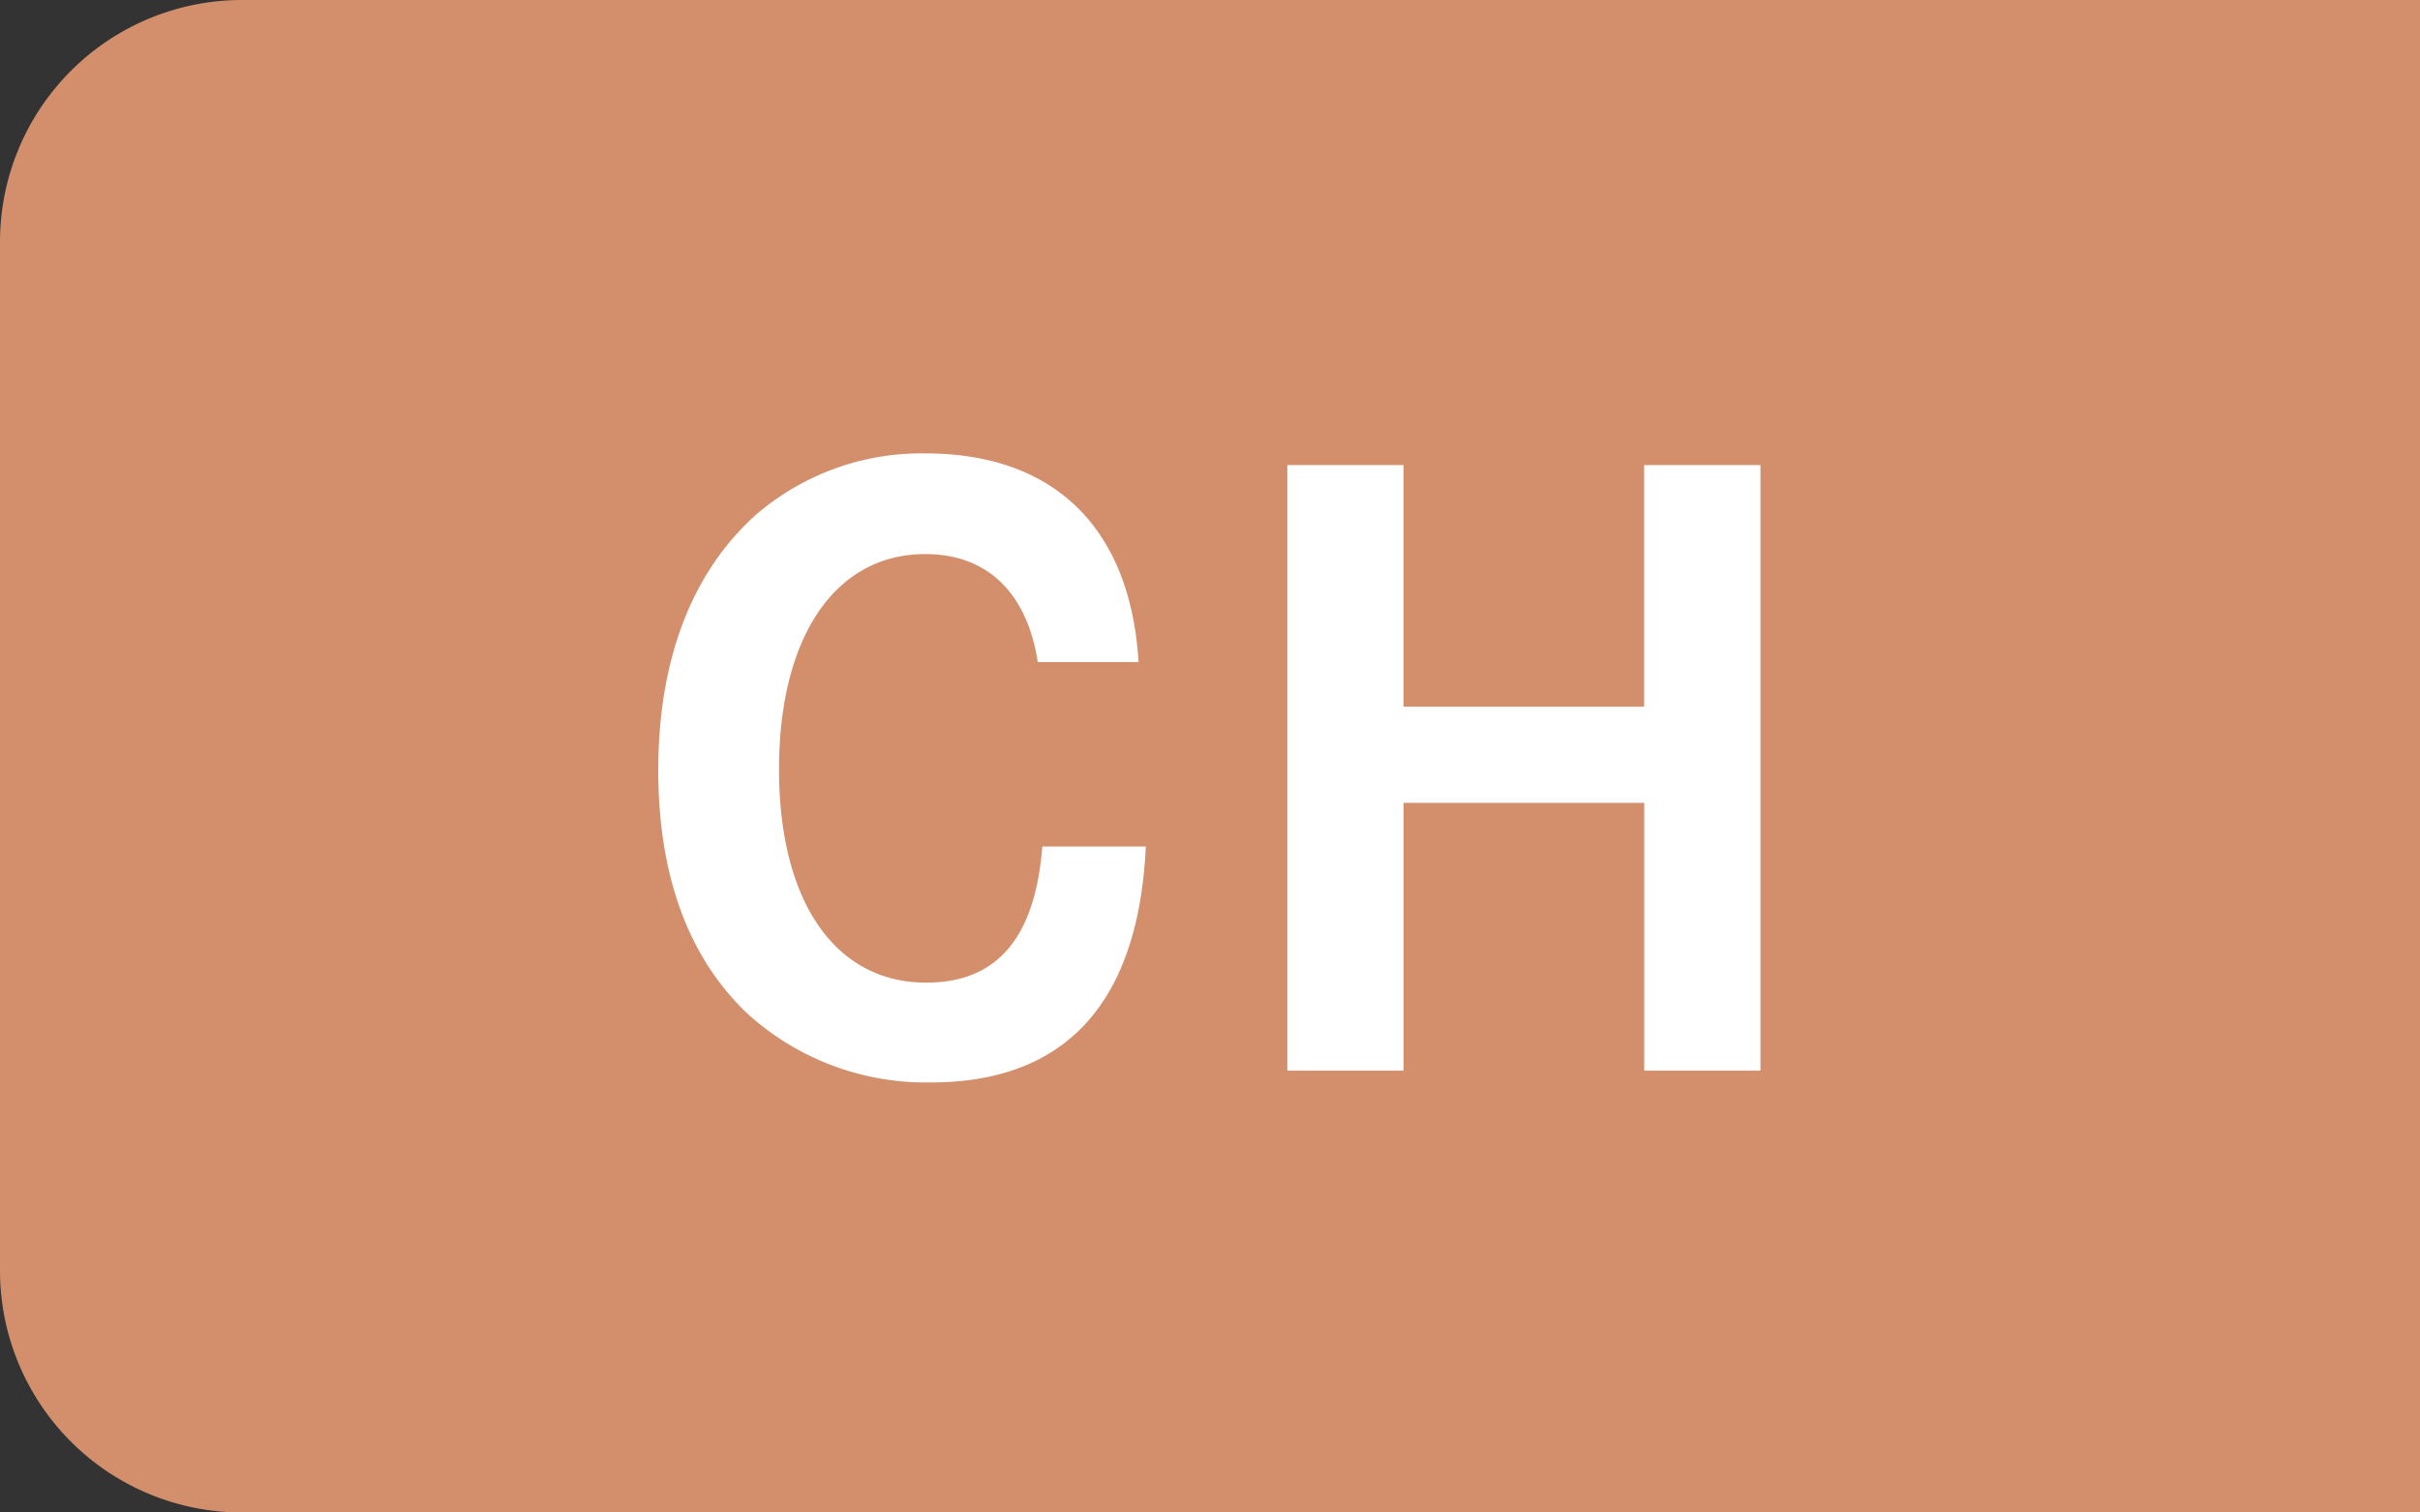 <svg id="language-ch-on.svg" xmlns="http://www.w3.org/2000/svg" width="80" height="50" viewBox="0 0 80 50">
  <rect x="0" y="0" width="80" height="50" fill="#333333" stroke="none"/>
  <defs>
    <style>
      .cls-1 {
        fill: #d38f6c;
      }

      .cls-2 {
        fill: #fff;
        fill-rule: evenodd;
      }
    </style>
  </defs>
  <path id="_" data-name="■" class="cls-1" d="M8,0H80a0,0,0,0,1,0,0V50a0,0,0,0,1,0,0H8a8,8,0,0,1-8-8V8A8,8,0,0,1,8,0Z"/>
  <path id="CH" class="cls-2" d="M57.638,141.888c-0.27-4.442-2.791-6.9-7.053-6.9a8.384,8.384,0,0,0-5.643,2.071c-2.071,1.891-3.181,4.742-3.181,8.4,0,3.481.99,6.183,2.941,8.044a8.778,8.778,0,0,0,6.063,2.281c4.472,0,6.873-2.642,7.113-7.8H54.457c-0.24,3.031-1.5,4.5-3.842,4.5-3,0-4.862-2.671-4.862-7.053s1.861-7.114,4.832-7.114c2.041,0,3.362,1.261,3.722,3.572h3.331Zm8.76,1.471v-7.984H62.557v20.019H66.4V146.54h7.954v8.854h3.842V135.375H74.352v7.984H66.4Z" transform="translate(-20 -120)"/>
</svg>
